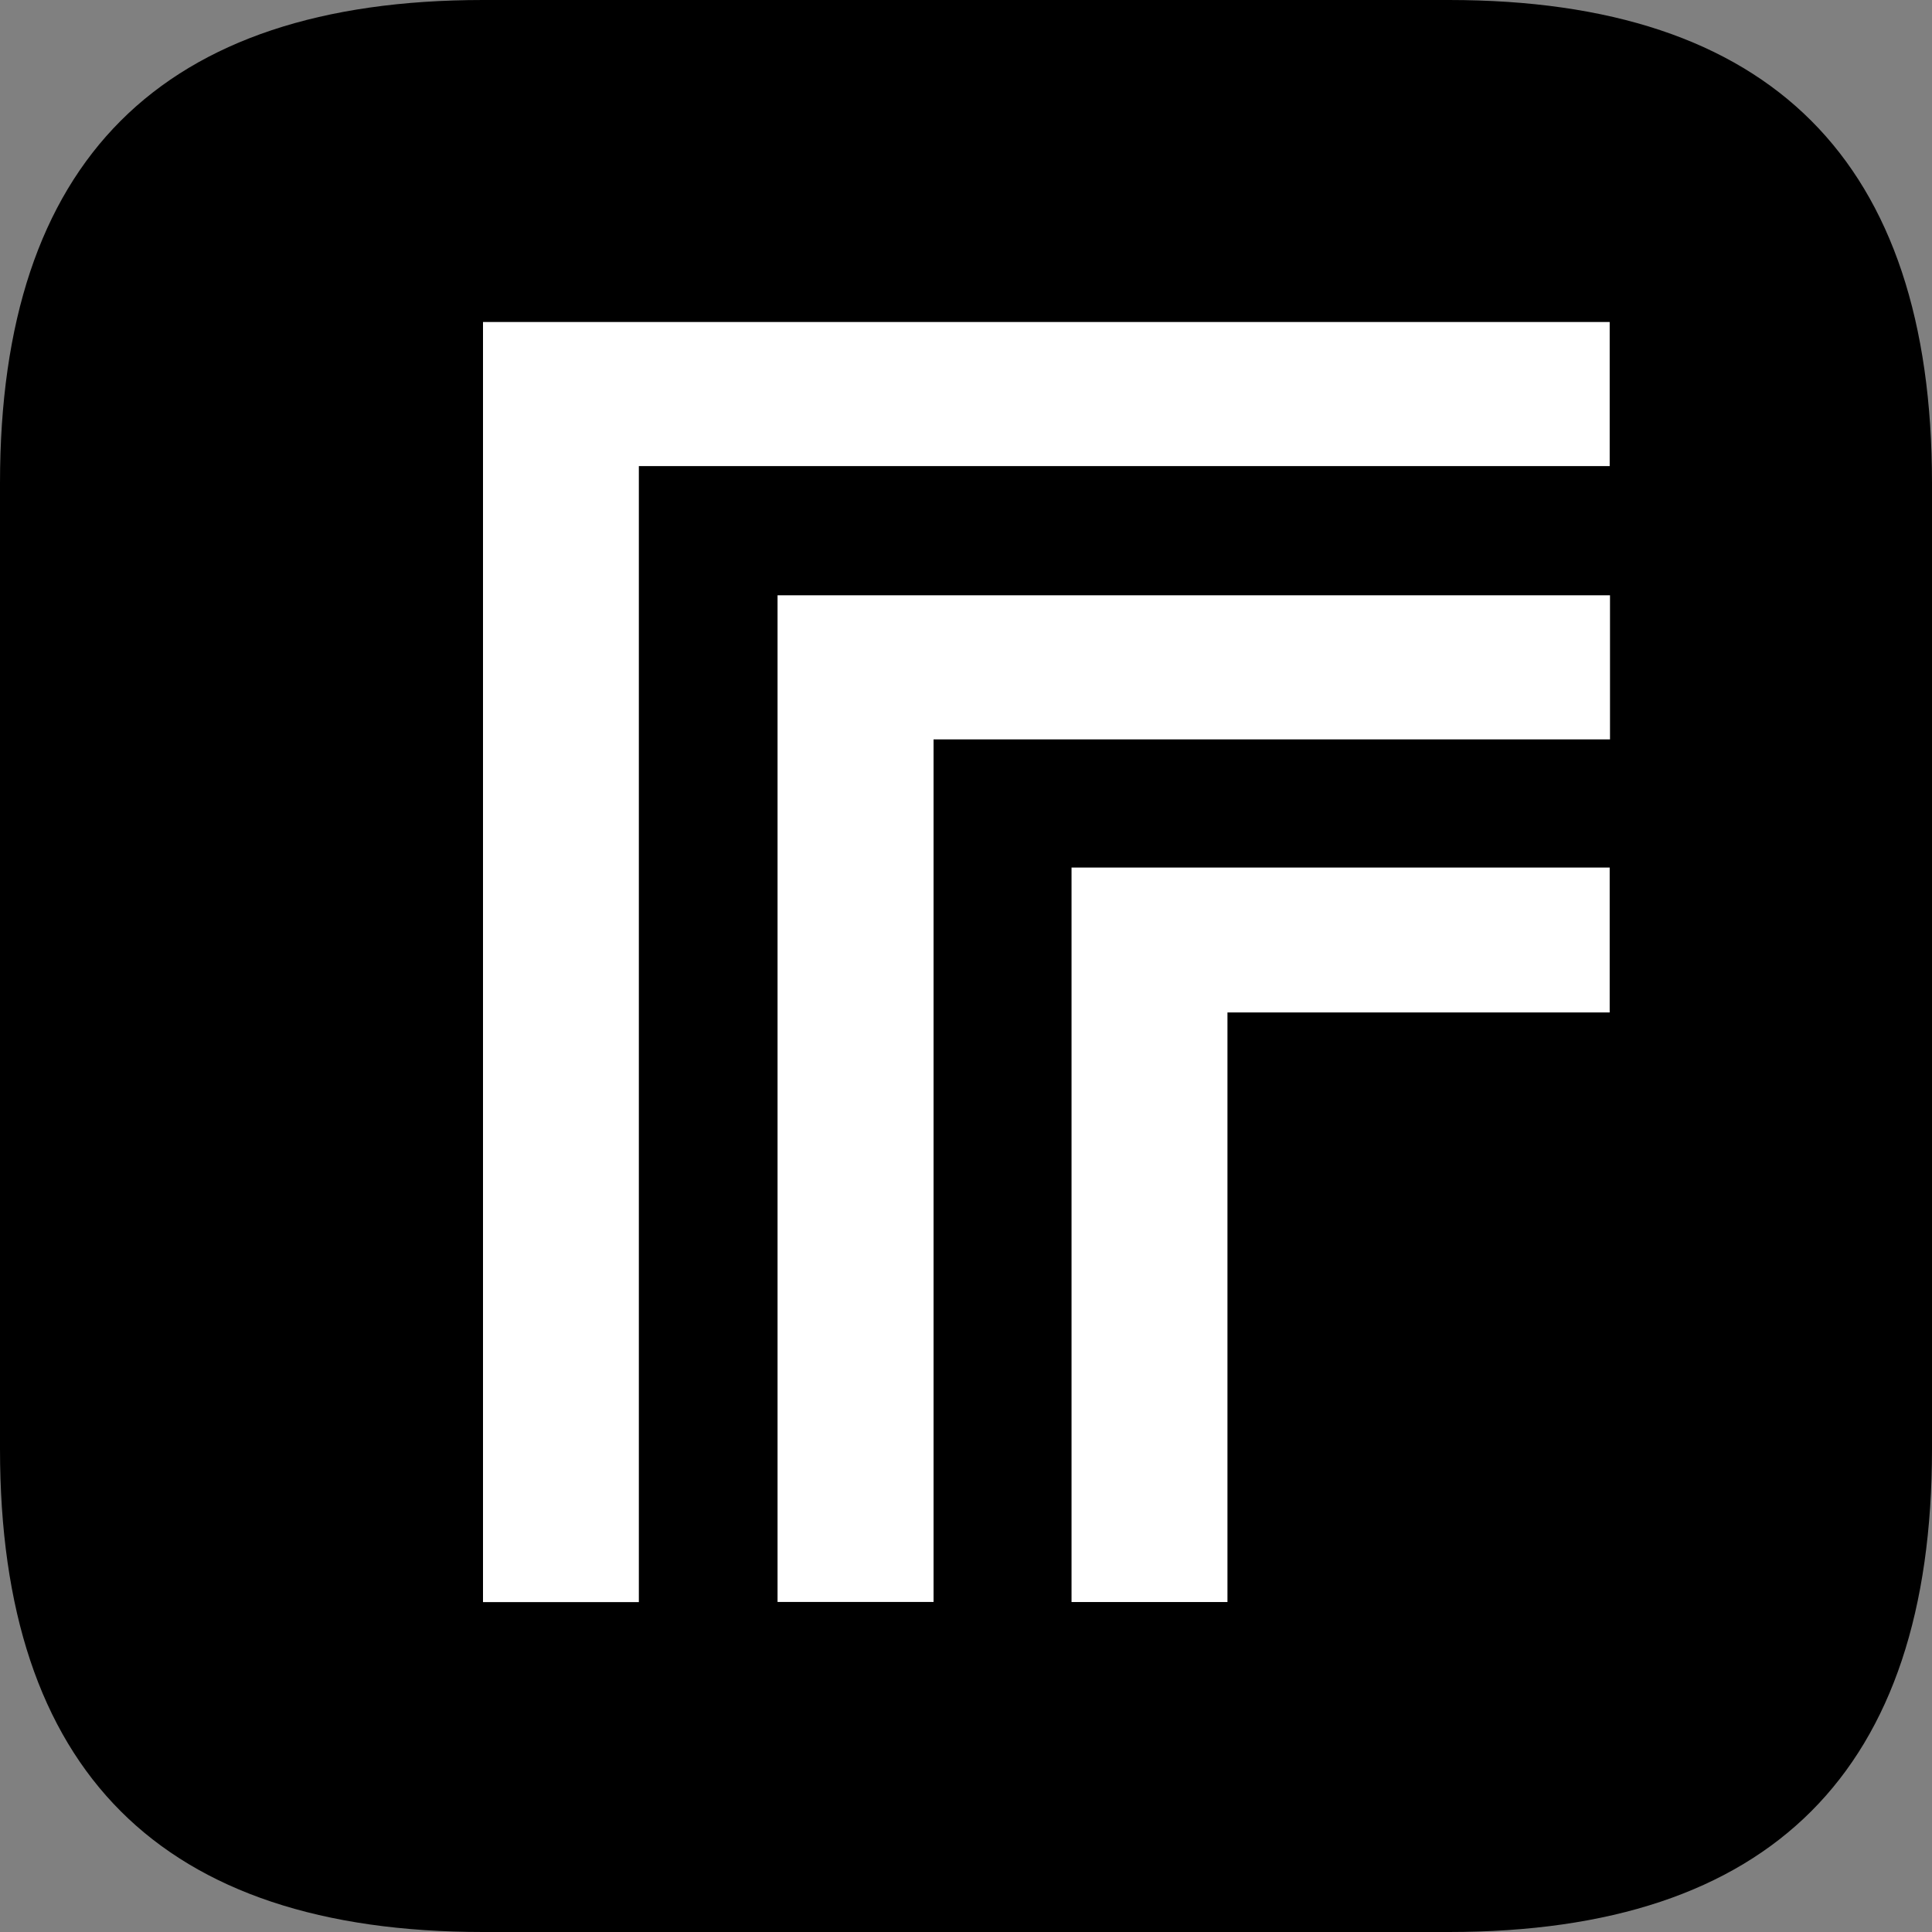 <?xml version="1.0" standalone="no"?><!DOCTYPE svg PUBLIC "-//W3C//DTD SVG 1.1//EN" "http://www.w3.org/Graphics/SVG/1.1/DTD/svg11.dtd"><svg t="1723795491606" class="icon" viewBox="0 0 1024 1024" version="1.1" xmlns="http://www.w3.org/2000/svg" p-id="4258" xmlns:xlink="http://www.w3.org/1999/xlink" width="200" height="200"><rect x="0" y="0" width="1024" height="1024" fill="#808080" stroke="none"/><path d="M0 0m256 0l512 0q256 0 256 256l0 512q0 256-256 256l-512 0q-256 0-256-256l0-512q0-256 256-256Z" fill="#000000" p-id="4259"></path><path d="M853.163 170.667v76.373H338.603v602.112H256V170.667h597.163zM853.333 315.52v76.373h-358.528V849.067H412.117V315.52H853.333z m-0.171 221.099v-76.8h-285.227v389.291h82.645v-312.491h202.581z" fill="#FFFFFF" p-id="4260"></path></svg>